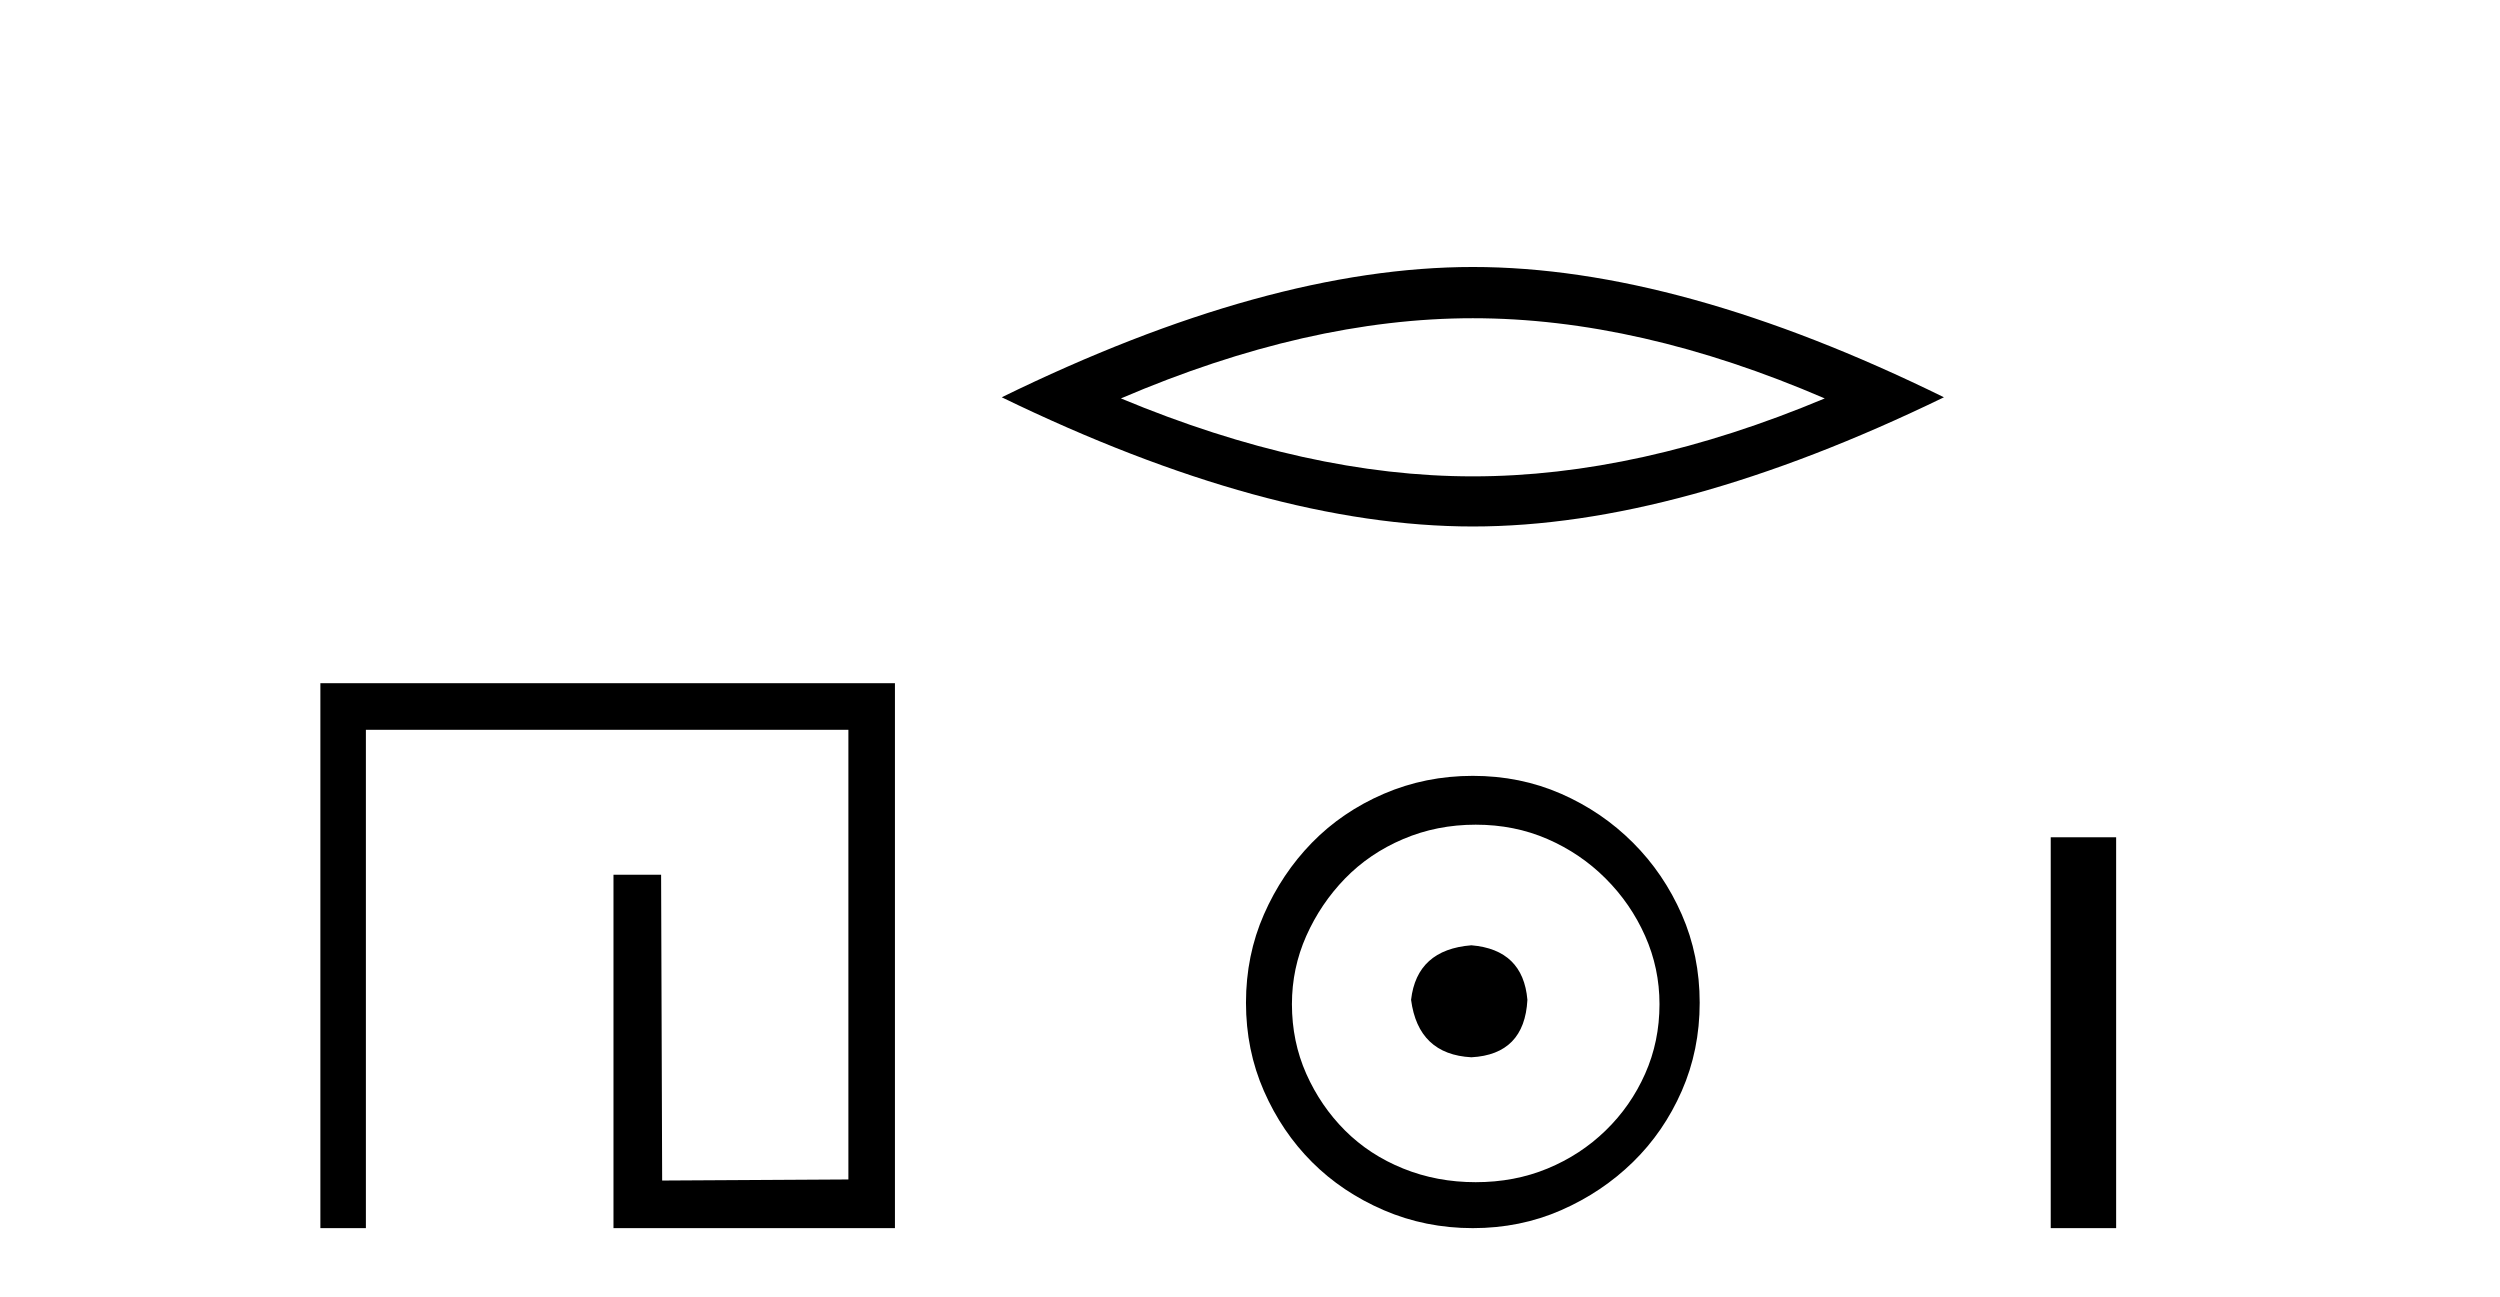 <?xml version='1.0' encoding='UTF-8' standalone='yes'?><svg xmlns='http://www.w3.org/2000/svg' xmlns:xlink='http://www.w3.org/1999/xlink' width='79.0' height='41.0' ><path d='M 10.124 21.59 L 10.124 38.809 L 11.562 38.809 L 11.562 23.061 L 26.809 23.061 L 26.809 37.271 L 20.924 37.305 L 20.891 27.642 L 19.386 27.642 L 19.386 38.809 L 28.28 38.809 L 28.28 21.59 Z' style='fill:#000000;stroke:none' /><path d='M 46.541 10.056 Q 51.785 10.056 57.662 12.59 Q 51.785 15.053 46.541 15.053 Q 41.333 15.053 35.421 12.59 Q 41.333 10.056 46.541 10.056 ZM 46.541 8.437 Q 40.066 8.437 31.655 12.554 Q 40.066 16.637 46.541 16.637 Q 53.017 16.637 61.428 12.554 Q 53.052 8.437 46.541 8.437 Z' style='fill:#000000;stroke:none' /><path d='M 46.496 29.871 C 45.347 29.962 44.711 30.537 44.59 31.595 C 44.742 32.745 45.377 33.35 46.496 33.41 C 47.615 33.35 48.205 32.745 48.266 31.595 C 48.175 30.537 47.585 29.962 46.496 29.871 ZM 46.632 26.06 C 47.449 26.06 48.205 26.211 48.901 26.514 C 49.596 26.816 50.209 27.232 50.738 27.761 C 51.268 28.291 51.684 28.896 51.986 29.576 C 52.289 30.257 52.44 30.975 52.44 31.731 C 52.44 32.518 52.289 33.251 51.986 33.932 C 51.684 34.612 51.268 35.21 50.738 35.724 C 50.209 36.238 49.596 36.639 48.901 36.926 C 48.205 37.214 47.449 37.357 46.632 37.357 C 45.816 37.357 45.052 37.214 44.341 36.926 C 43.63 36.639 43.018 36.238 42.503 35.724 C 41.989 35.21 41.581 34.612 41.278 33.932 C 40.976 33.251 40.825 32.518 40.825 31.731 C 40.825 30.975 40.976 30.257 41.278 29.576 C 41.581 28.896 41.989 28.291 42.503 27.761 C 43.018 27.232 43.63 26.816 44.341 26.514 C 45.052 26.211 45.816 26.06 46.632 26.06 ZM 46.541 24.517 C 45.543 24.517 44.606 24.706 43.728 25.084 C 42.851 25.462 42.095 25.977 41.46 26.627 C 40.825 27.277 40.318 28.034 39.94 28.896 C 39.562 29.758 39.373 30.688 39.373 31.686 C 39.373 32.684 39.562 33.614 39.94 34.476 C 40.318 35.338 40.825 36.087 41.46 36.722 C 42.095 37.357 42.851 37.864 43.728 38.242 C 44.606 38.62 45.543 38.809 46.541 38.809 C 47.54 38.809 48.47 38.62 49.332 38.242 C 50.194 37.864 50.95 37.357 51.6 36.722 C 52.251 36.087 52.765 35.338 53.143 34.476 C 53.521 33.614 53.71 32.684 53.71 31.686 C 53.71 30.688 53.521 29.758 53.143 28.896 C 52.765 28.034 52.251 27.277 51.6 26.627 C 50.95 25.977 50.194 25.462 49.332 25.084 C 48.47 24.706 47.54 24.517 46.541 24.517 Z' style='fill:#000000;stroke:none' /><path d='M 64.803 26.458 L 64.803 38.809 L 66.87 38.809 L 66.87 26.458 Z' style='fill:#000000;stroke:none' /></svg>